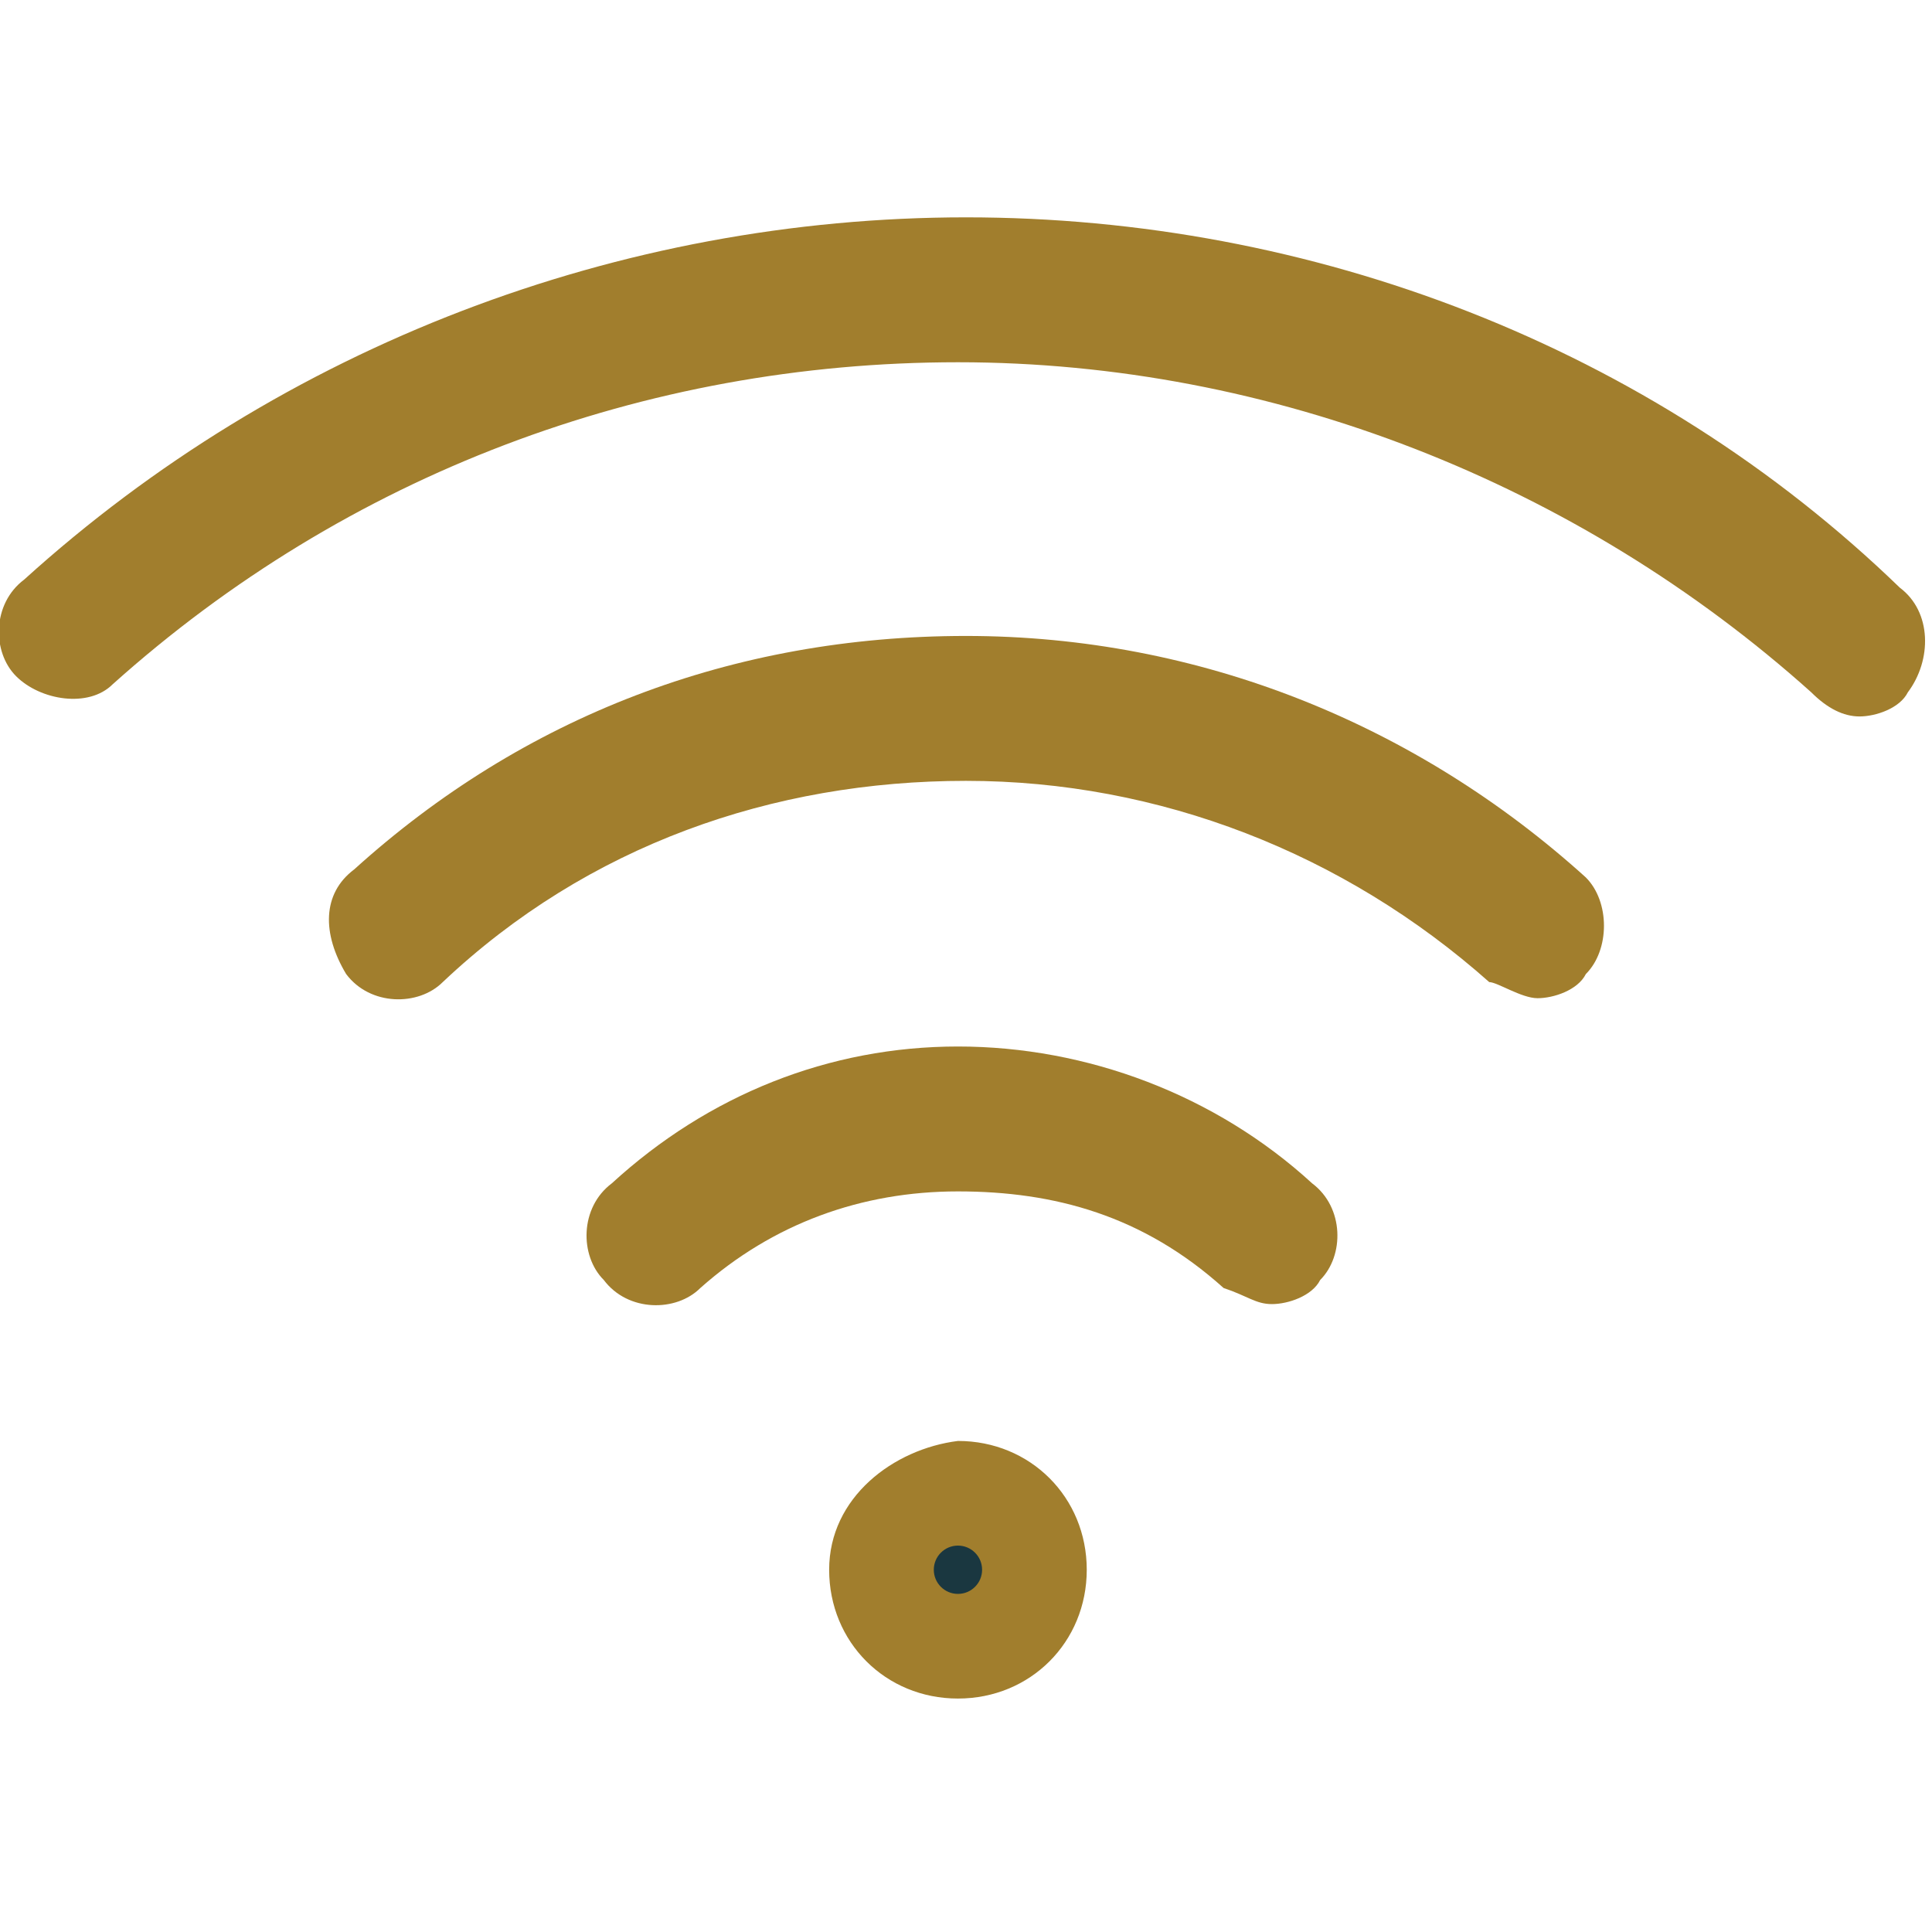 <?xml version="1.0" encoding="UTF-8"?>
<svg id="Capa_1" xmlns="http://www.w3.org/2000/svg" version="1.1" viewBox="0 0 24 24">
  <!-- Generator: Adobe Illustrator 29.6.0, SVG Export Plug-In . SVG Version: 2.1.1 Build 207)  -->
  <defs>
    <style>
      .st0 {
        fill: #1a3740;
      }

      .st1 {
        fill: #a17e2d;
      }
    </style>
  </defs>
  <g>
    <path class="st1" d="M10.3,19.5c0,.9.7,1.6,1.6,1.6s1.6-.7,1.6-1.6-.7-1.6-1.6-1.6c-.8.1-1.6.7-1.6,1.6ZM12.1,19.5q0,.1-.1.1t-.1-.1.1-.1c0,.1.1.1.1.1Z"/>
    <path class="st1" d="M19.1,12.4c.2,0,.5-.1.6-.3.3-.3.3-.9,0-1.2-2.1-1.9-4.8-3-7.7-3s-5.5,1-7.6,2.9c-.4.3-.4.8-.1,1.3.3.4.9.4,1.2.1,1.8-1.7,4.1-2.5,6.5-2.5s4.7.9,6.5,2.5c.1,0,.4.2.6.2Z"/>
    <path class="st1" d="M15.8,16.2c.2,0,.5-.1.6-.3.3-.3.3-.9-.1-1.2-1.2-1.1-2.8-1.7-4.4-1.7s-3.1.6-4.3,1.7c-.4.3-.4.9-.1,1.2.3.4.9.4,1.2.1.9-.8,2-1.2,3.2-1.2s2.3.3,3.3,1.2c.3.1.4.2.6.2Z"/>
    <path class="st1" d="M23.1,8.9c.2,0,.5-.1.6-.3.3-.4.3-1-.1-1.3-3.1-3-7.3-4.6-11.6-4.6S3.5,4.3.3,7.2c-.4.3-.4.9-.1,1.2.3.3.9.4,1.2.1,2.9-2.6,6.6-4,10.5-4s7.7,1.5,10.6,4.1c.2.2.4.3.6.3Z"/>
  </g>
  <circle class="st0" cx="11.9" cy="19.5" r=".3"/>
</svg>